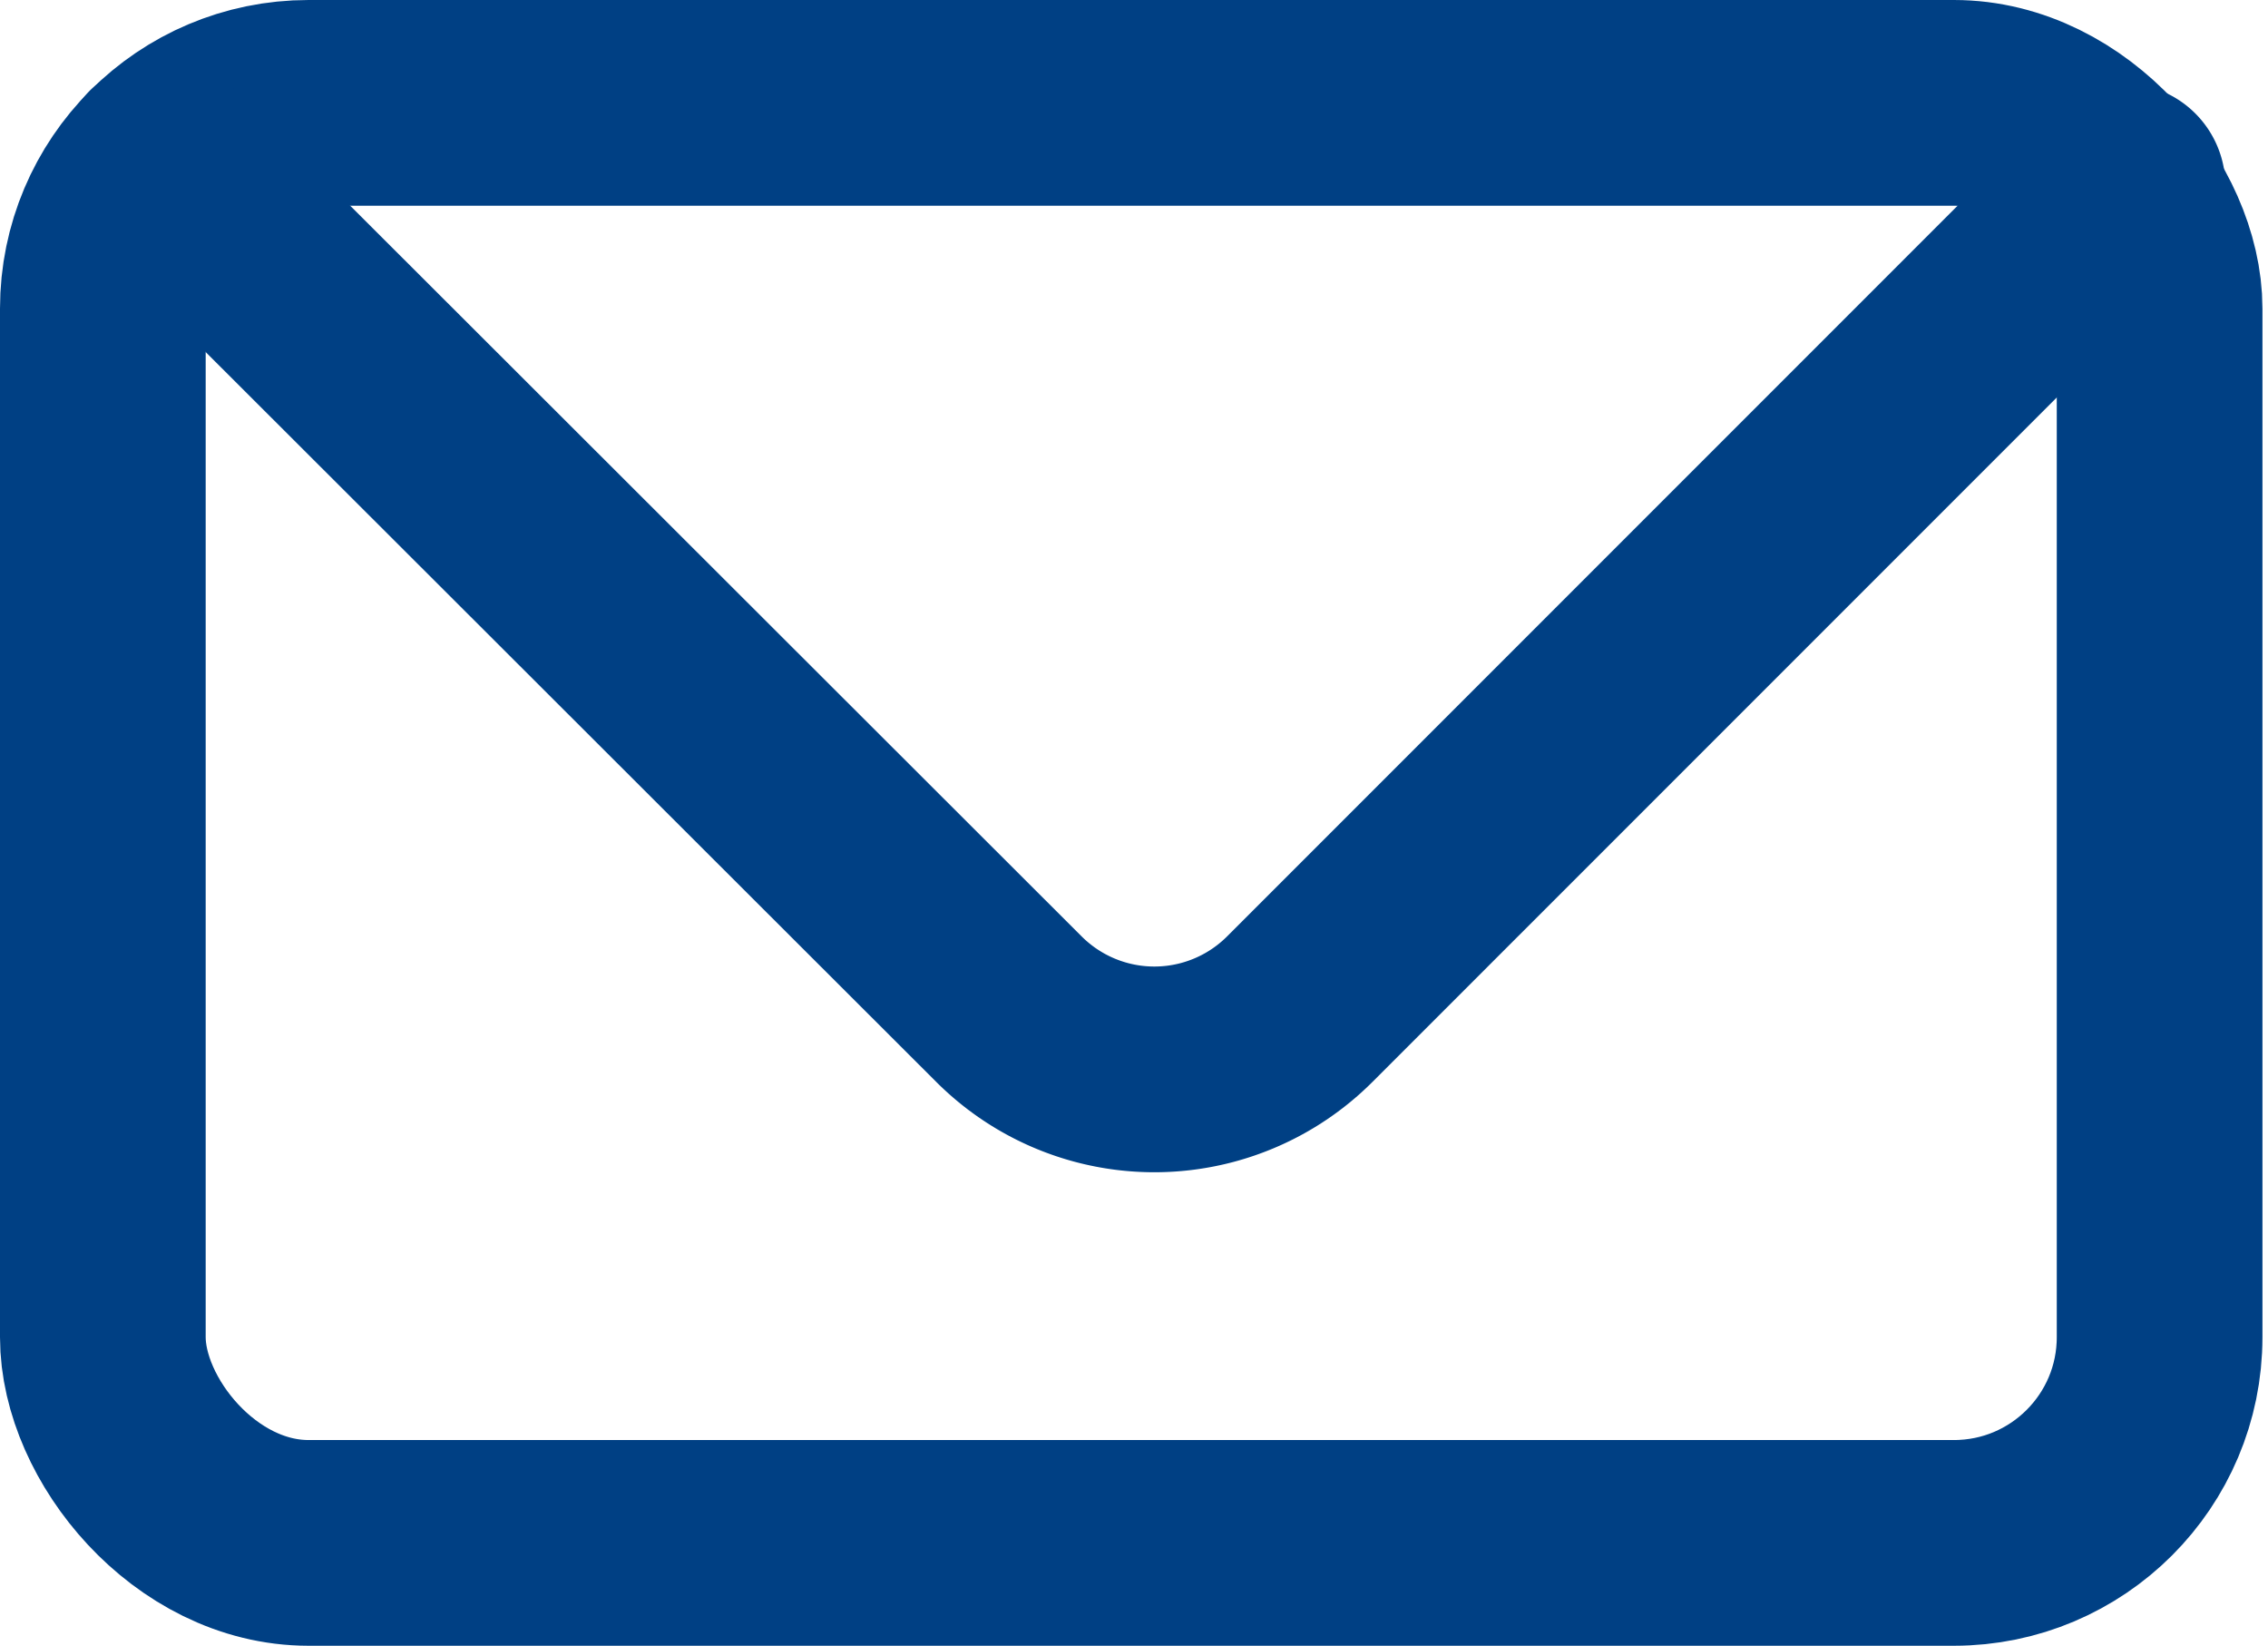 <svg xmlns="http://www.w3.org/2000/svg" width="22.054" height="16" viewBox="0 0 22.054 16">
  <g id="ic-contact-mail" transform="translate(-1 -4)">
    <rect id="Rettangolo_25" data-name="Rettangolo 25" width="20" height="14" rx="2" transform="translate(2 5)" fill="none" stroke="#004084" stroke-linecap="round" stroke-linejoin="bevel" stroke-width="2"/>
    <path id="Tracciato_81" data-name="Tracciato 81" d="M2.58,5.59l8.23,8.22a2,2,0,0,0,2.83,0l8-8" fill="none" stroke="#004084" stroke-linecap="round" stroke-linejoin="round" stroke-width="2" fill-rule="evenodd"/>
  </g>
</svg>
